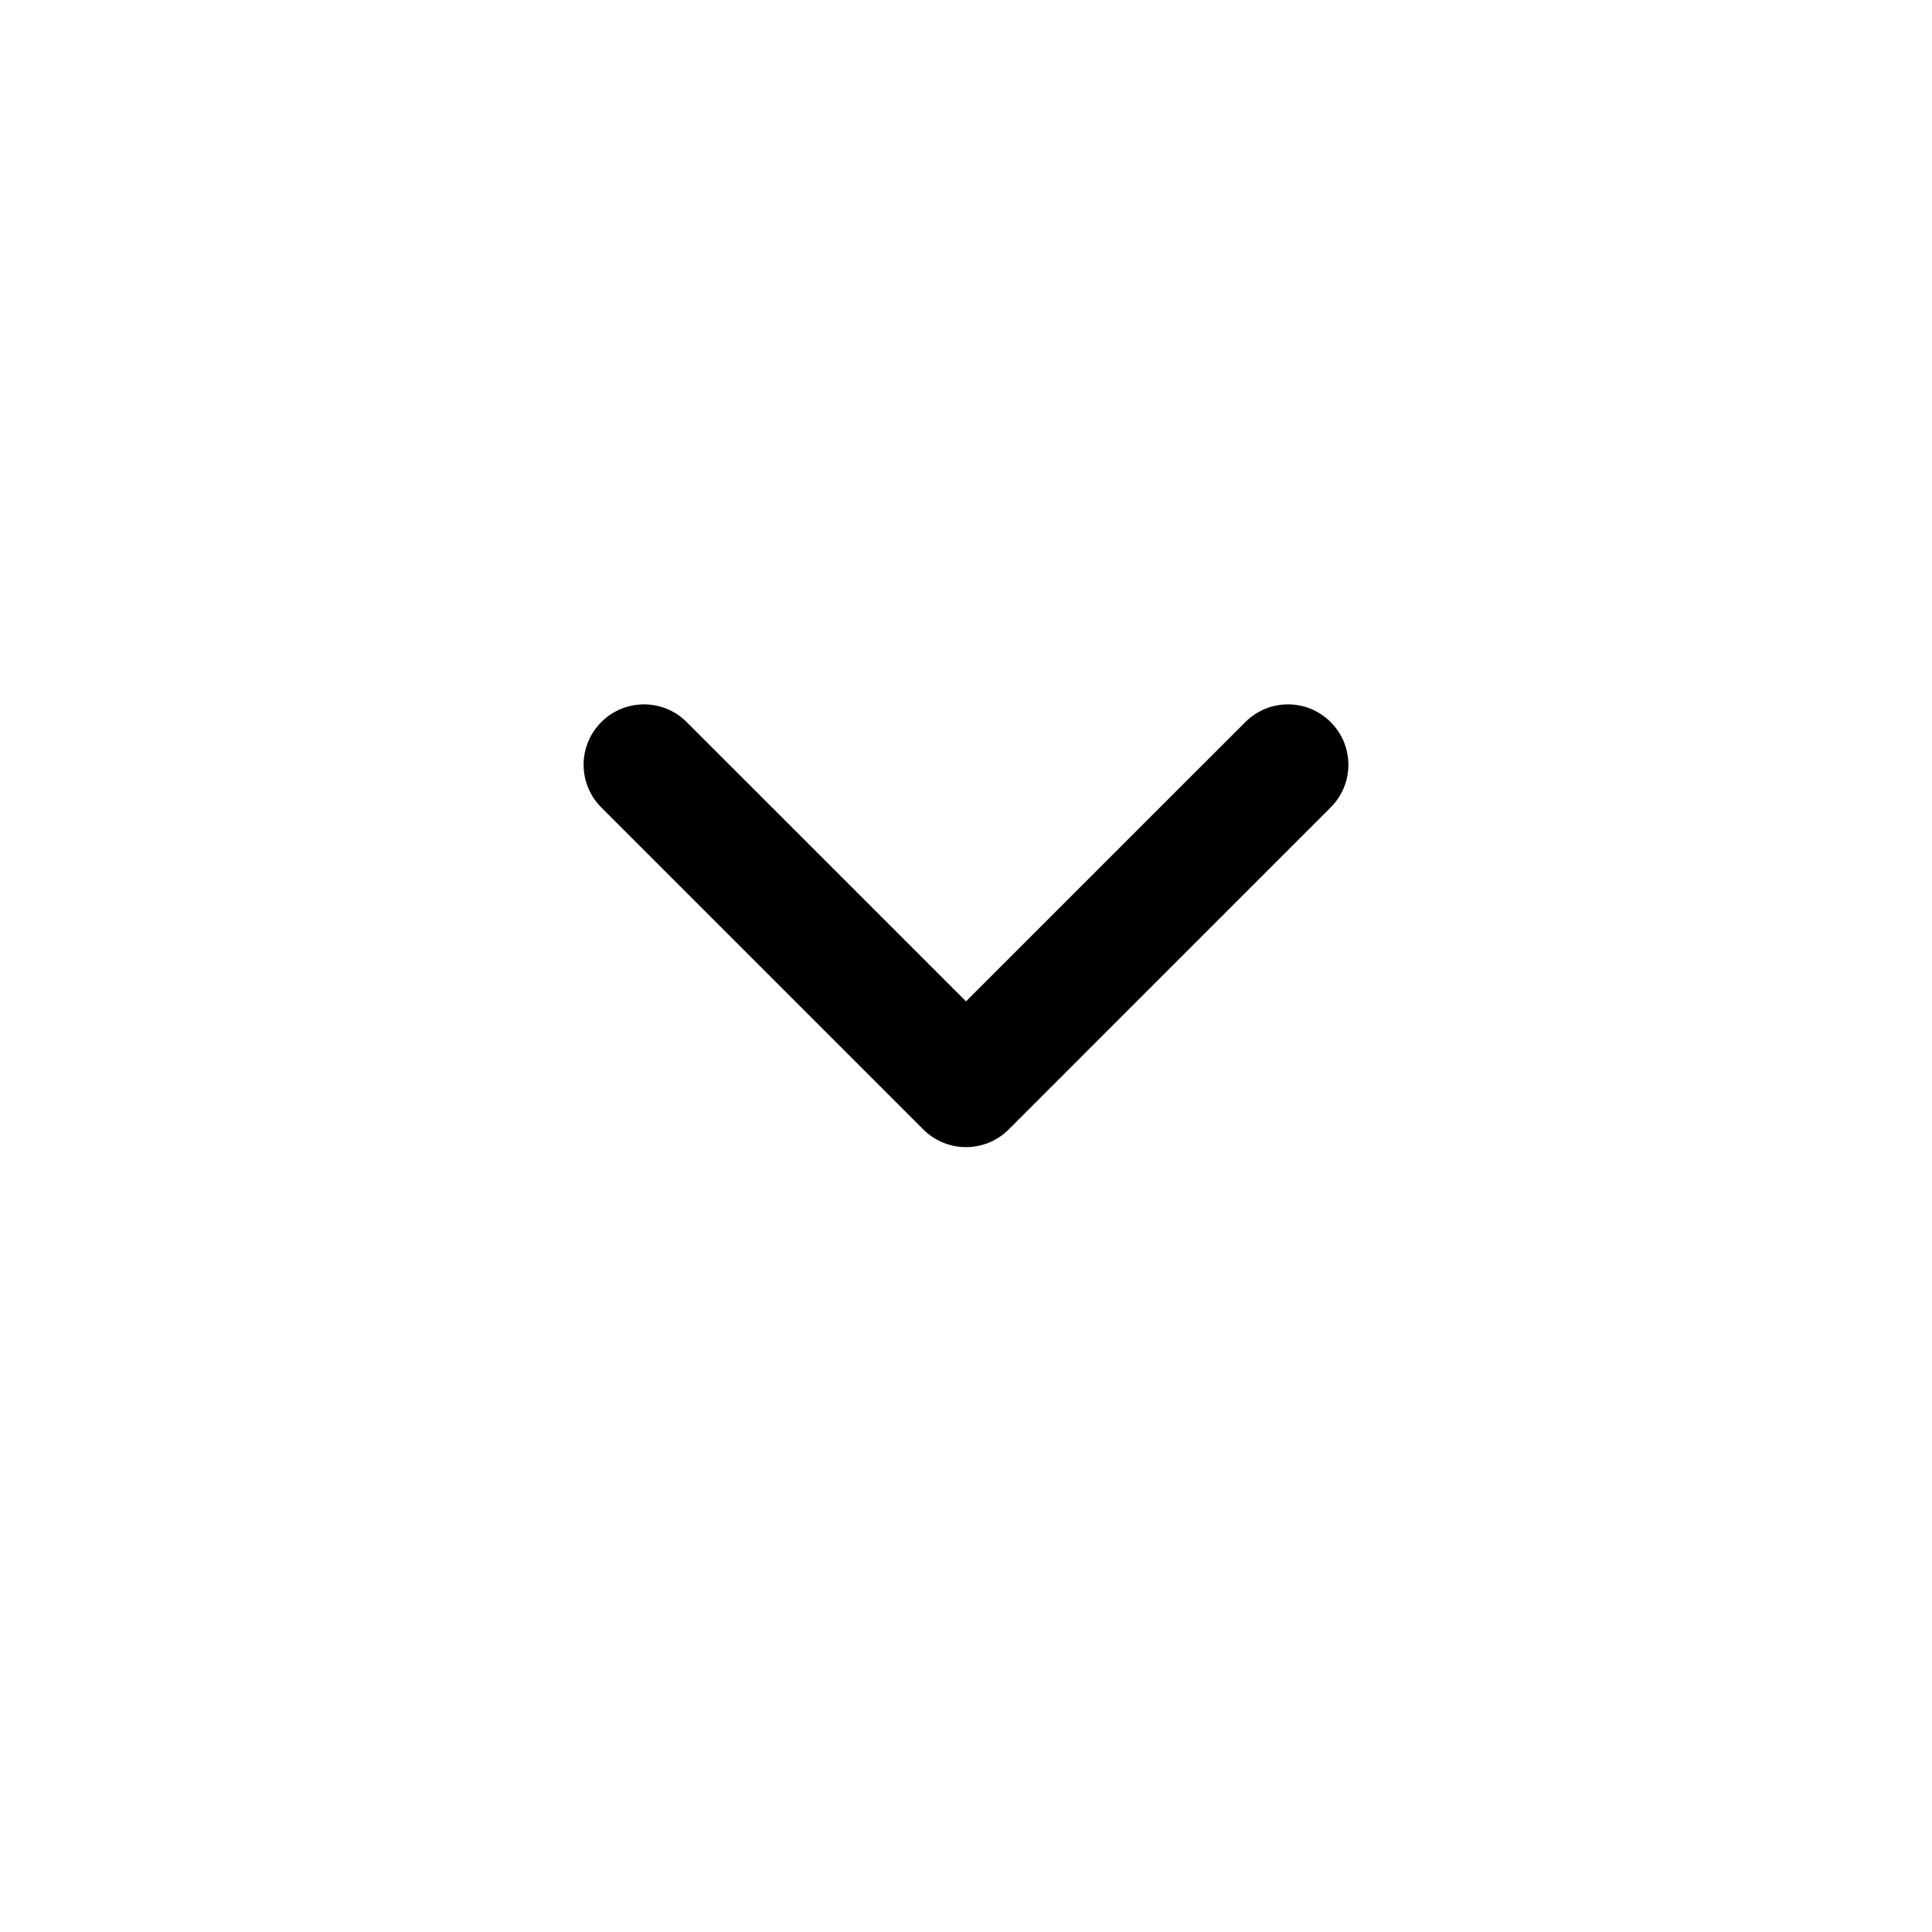 <svg width="40" height="40" viewBox="0 0 40 40" fill="none" xmlns="http://www.w3.org/2000/svg">
<path fill-rule="evenodd" clip-rule="evenodd" d="M27.55 14.95C28.039 15.438 28.039 16.229 27.55 16.717L20.884 23.384C20.396 23.872 19.604 23.872 19.116 23.384L12.449 16.717C11.961 16.229 11.961 15.438 12.449 14.95C12.938 14.461 13.729 14.461 14.217 14.95L20 20.732L25.783 14.95C26.271 14.461 27.062 14.461 27.55 14.95Z" fill="black"/>
</svg>
